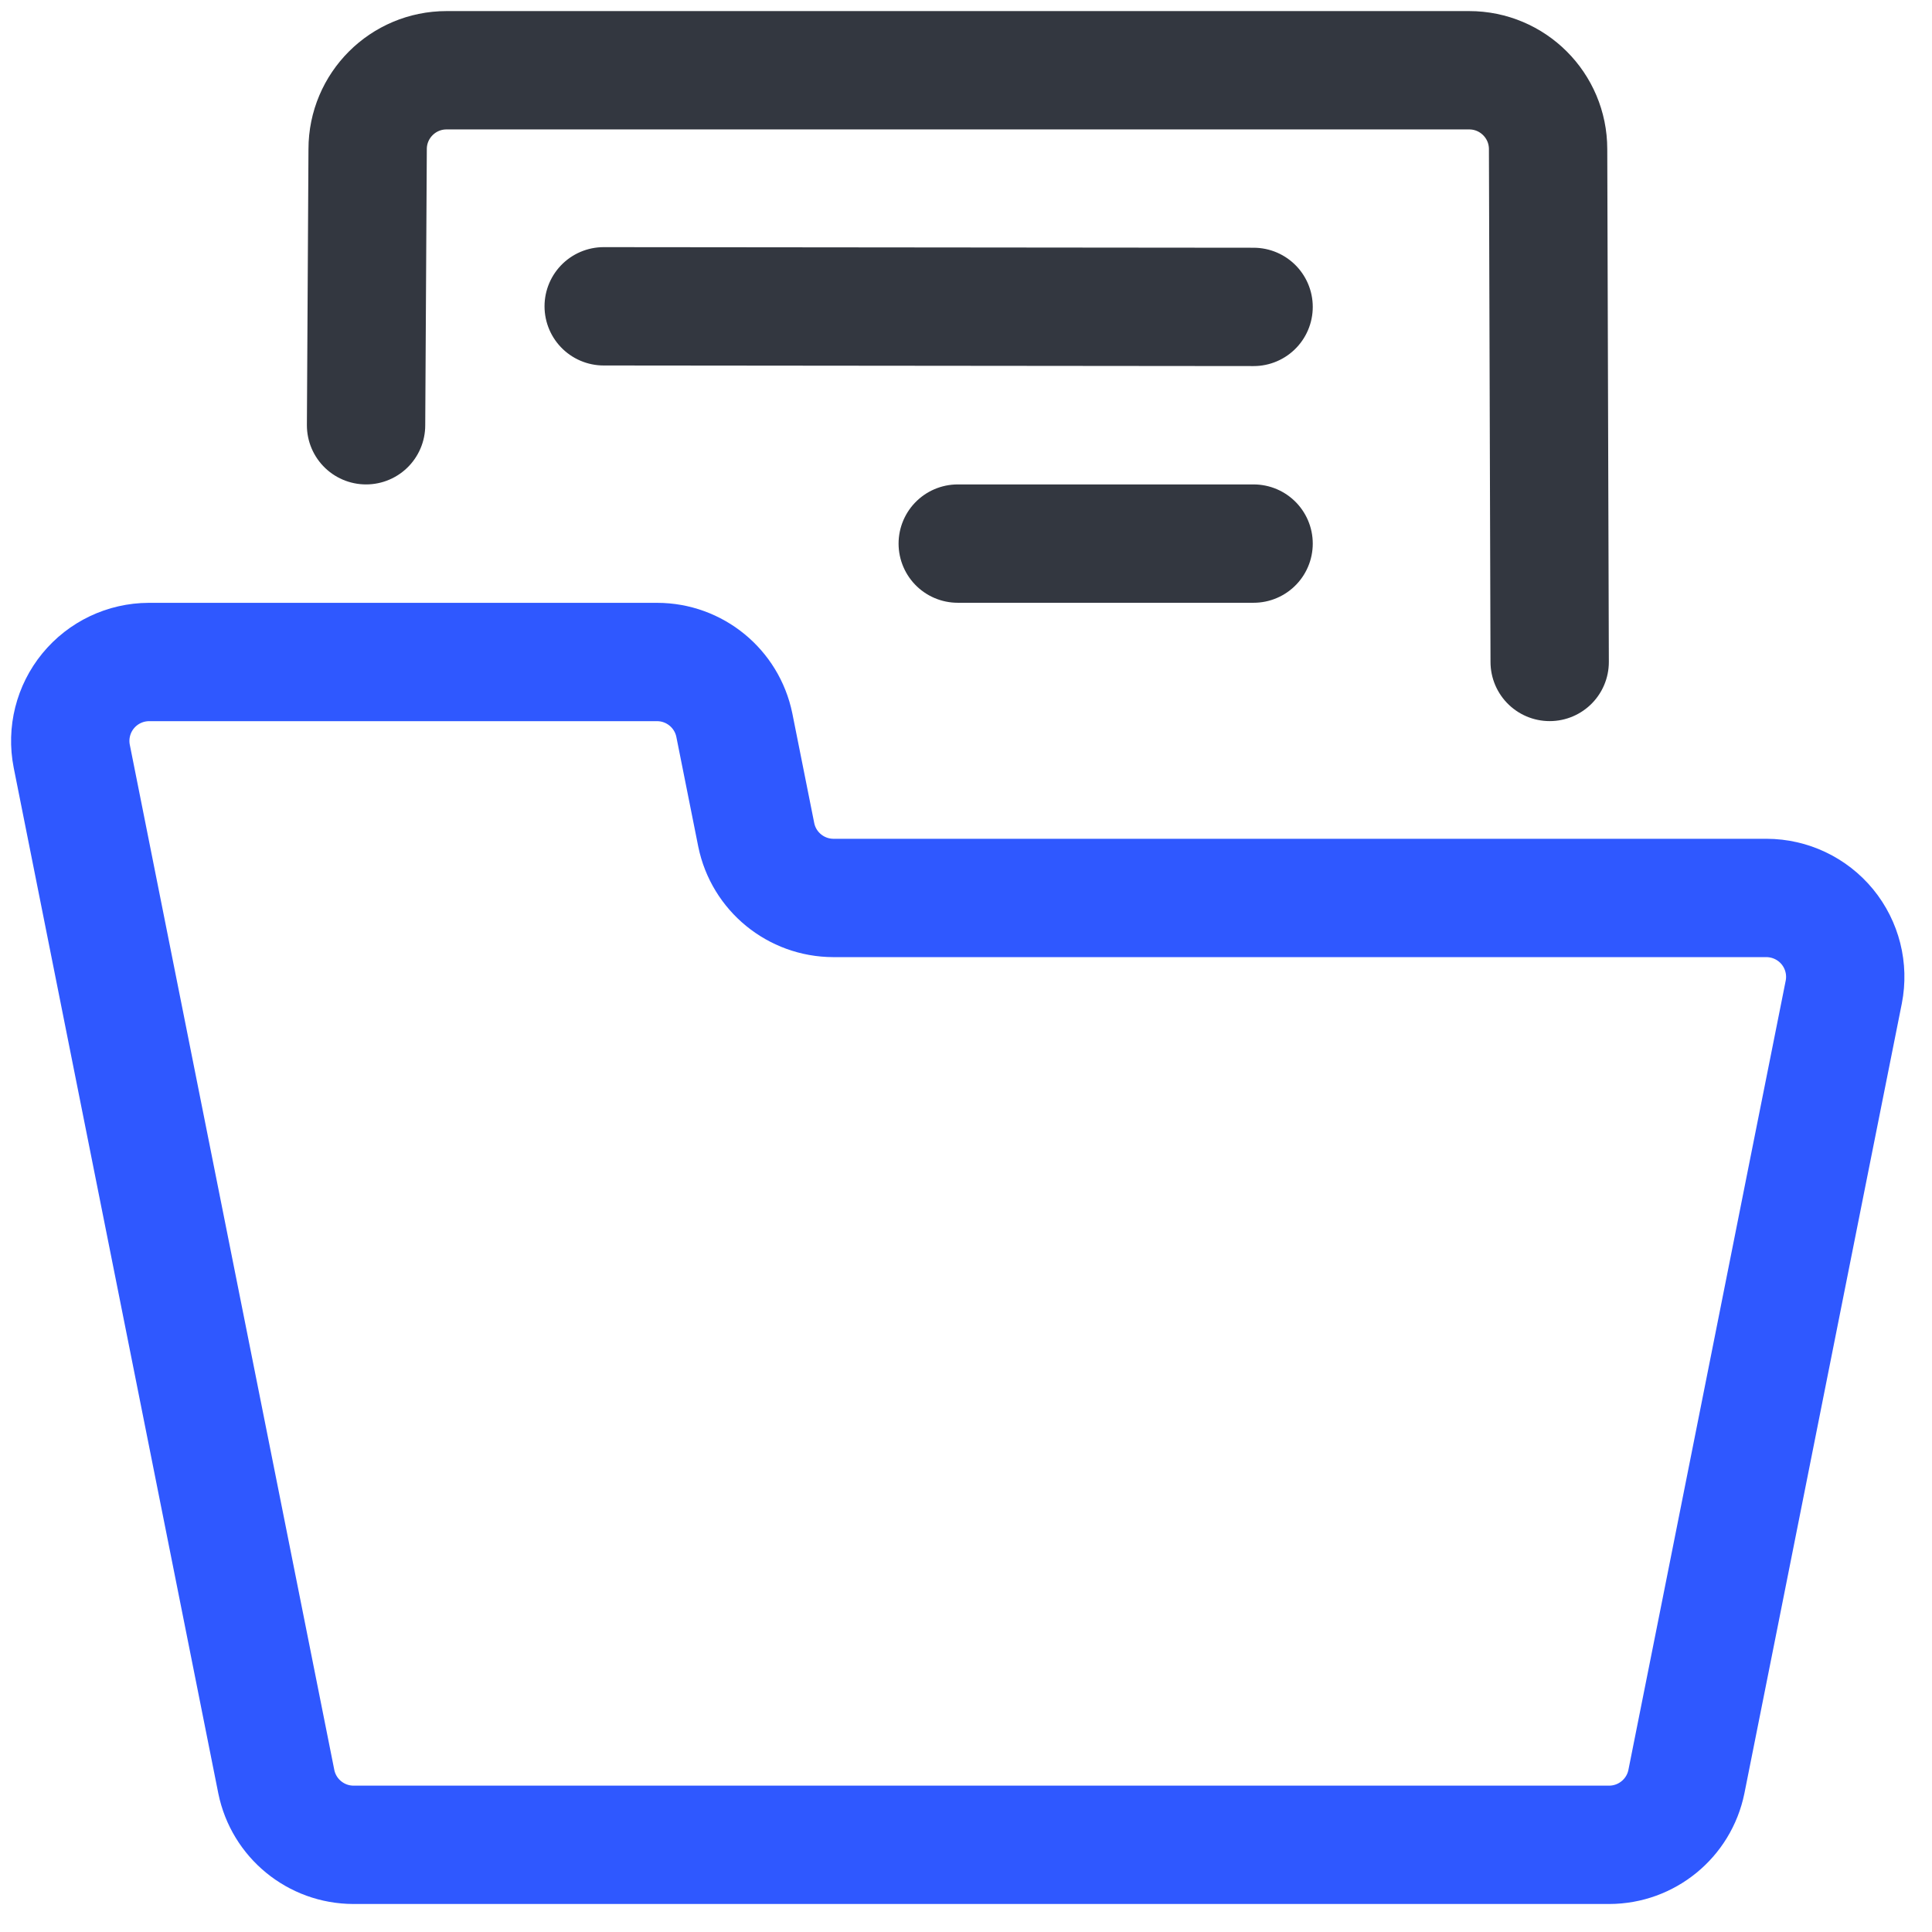 <?xml version="1.0" encoding="UTF-8"?>
<svg width="55px" height="55px" viewBox="0 0 55 55" version="1.1" xmlns="http://www.w3.org/2000/svg" xmlns:xlink="http://www.w3.org/1999/xlink">
    <title>Group 6</title>
    <g id="Home" stroke="none" stroke-width="1" fill="none" fill-rule="evenodd" stroke-linecap="round" stroke-linejoin="round">
        <g id="Quiz---Wheres-My-Refund" transform="translate(-454, -587)" stroke-width="3.369">
            <g id="Group-6" transform="translate(456, 589)">
                <path d="M50.488,26.243 C50.618,25.584 50.446,24.903 50.021,24.384 C49.595,23.866 48.96,23.565 48.289,23.563 L21.726,23.563 C20.66,23.561 19.742,22.811 19.529,21.767 L18.905,18.643 C18.692,17.599 17.774,16.848 16.709,16.846 L2.239,16.846 C1.568,16.848 0.934,17.15 0.509,17.668 C0.084,18.186 -0.087,18.868 0.042,19.525 L5.866,48.721 C6.079,49.765 6.996,50.516 8.062,50.518 L43.811,50.518 C44.877,50.516 45.795,49.765 46.008,48.721 C46.931,44.113 49.394,31.709 50.488,26.243 Z" id="Path" stroke="#2F58FF"></path>
                <path d="M8.421,10.106 L8.466,2.246 C8.466,1.005 9.472,0 10.712,0 L39.825,0 C41.065,0 42.071,1.005 42.071,2.246 L42.116,16.844" id="Path" stroke="#333740"></path>
                <line x1="15.186" y1="6.72" x2="33.687" y2="6.737" id="Path" stroke="#333740"></line>
                <line x1="25.265" y1="13.475" x2="33.687" y2="13.475" id="Path" stroke="#333740"></line>
            </g>
        </g>
    </g>
</svg>